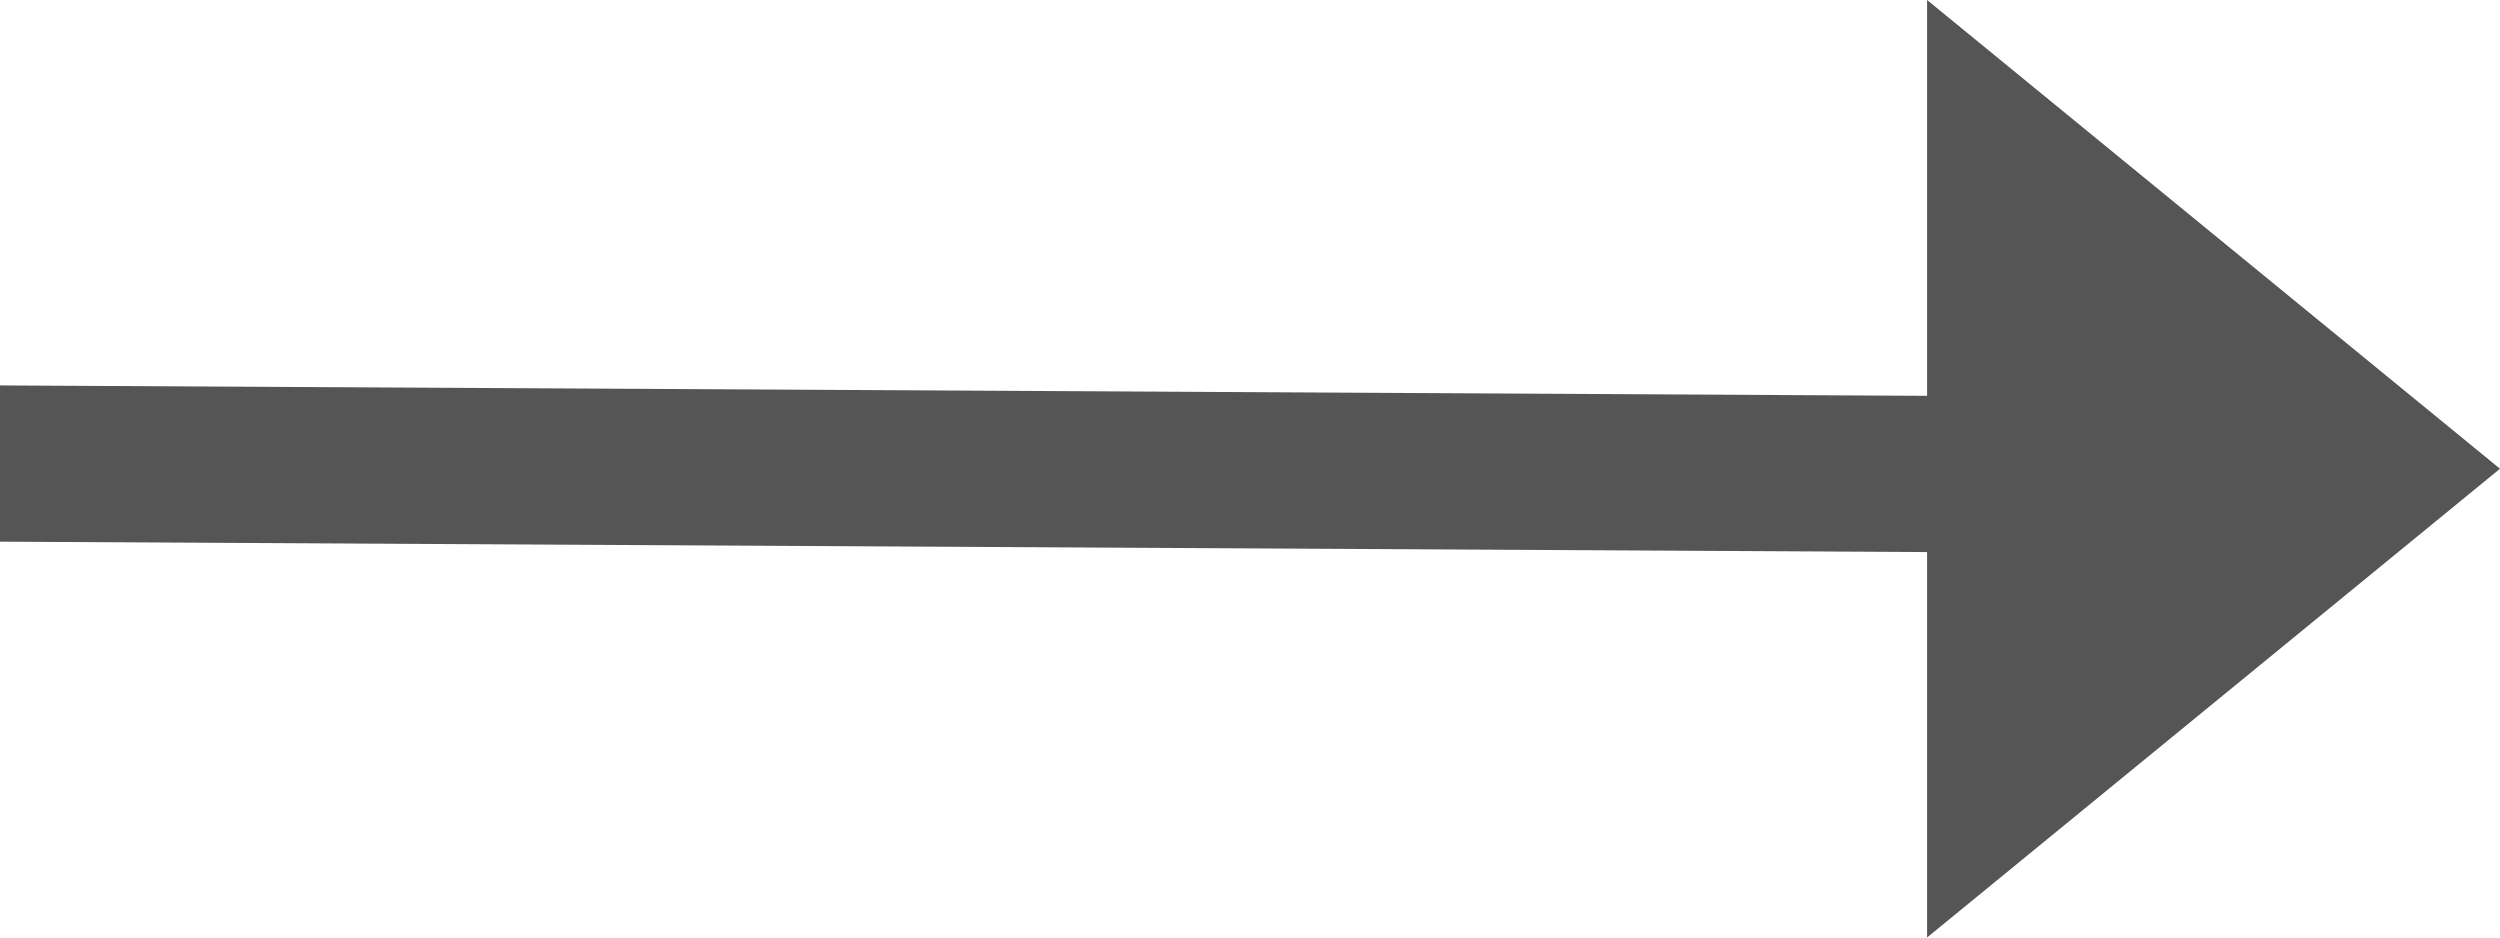 <?xml version="1.0" encoding="utf-8"?>
<!-- Generator: Adobe Illustrator 27.7.0, SVG Export Plug-In . SVG Version: 6.00 Build 0)  -->
<svg version="1.1" id="Layer_1" xmlns="http://www.w3.org/2000/svg" xmlns:xlink="http://www.w3.org/1999/xlink" x="0px" y="0px"
	 viewBox="0 0 24 9" style="enable-background:new 0 0 24 9;" xml:space="preserve">
<style type="text/css">
	.st0{fill:#555555;}
</style>
<polygon class="st0" points="0,3.7 0,3.7 18.5,3.8 18.5,3.6 18.5,0 24,4.5 18.5,9 18.5,5.4 18.5,5.3 0,5.2 "/>
</svg>
